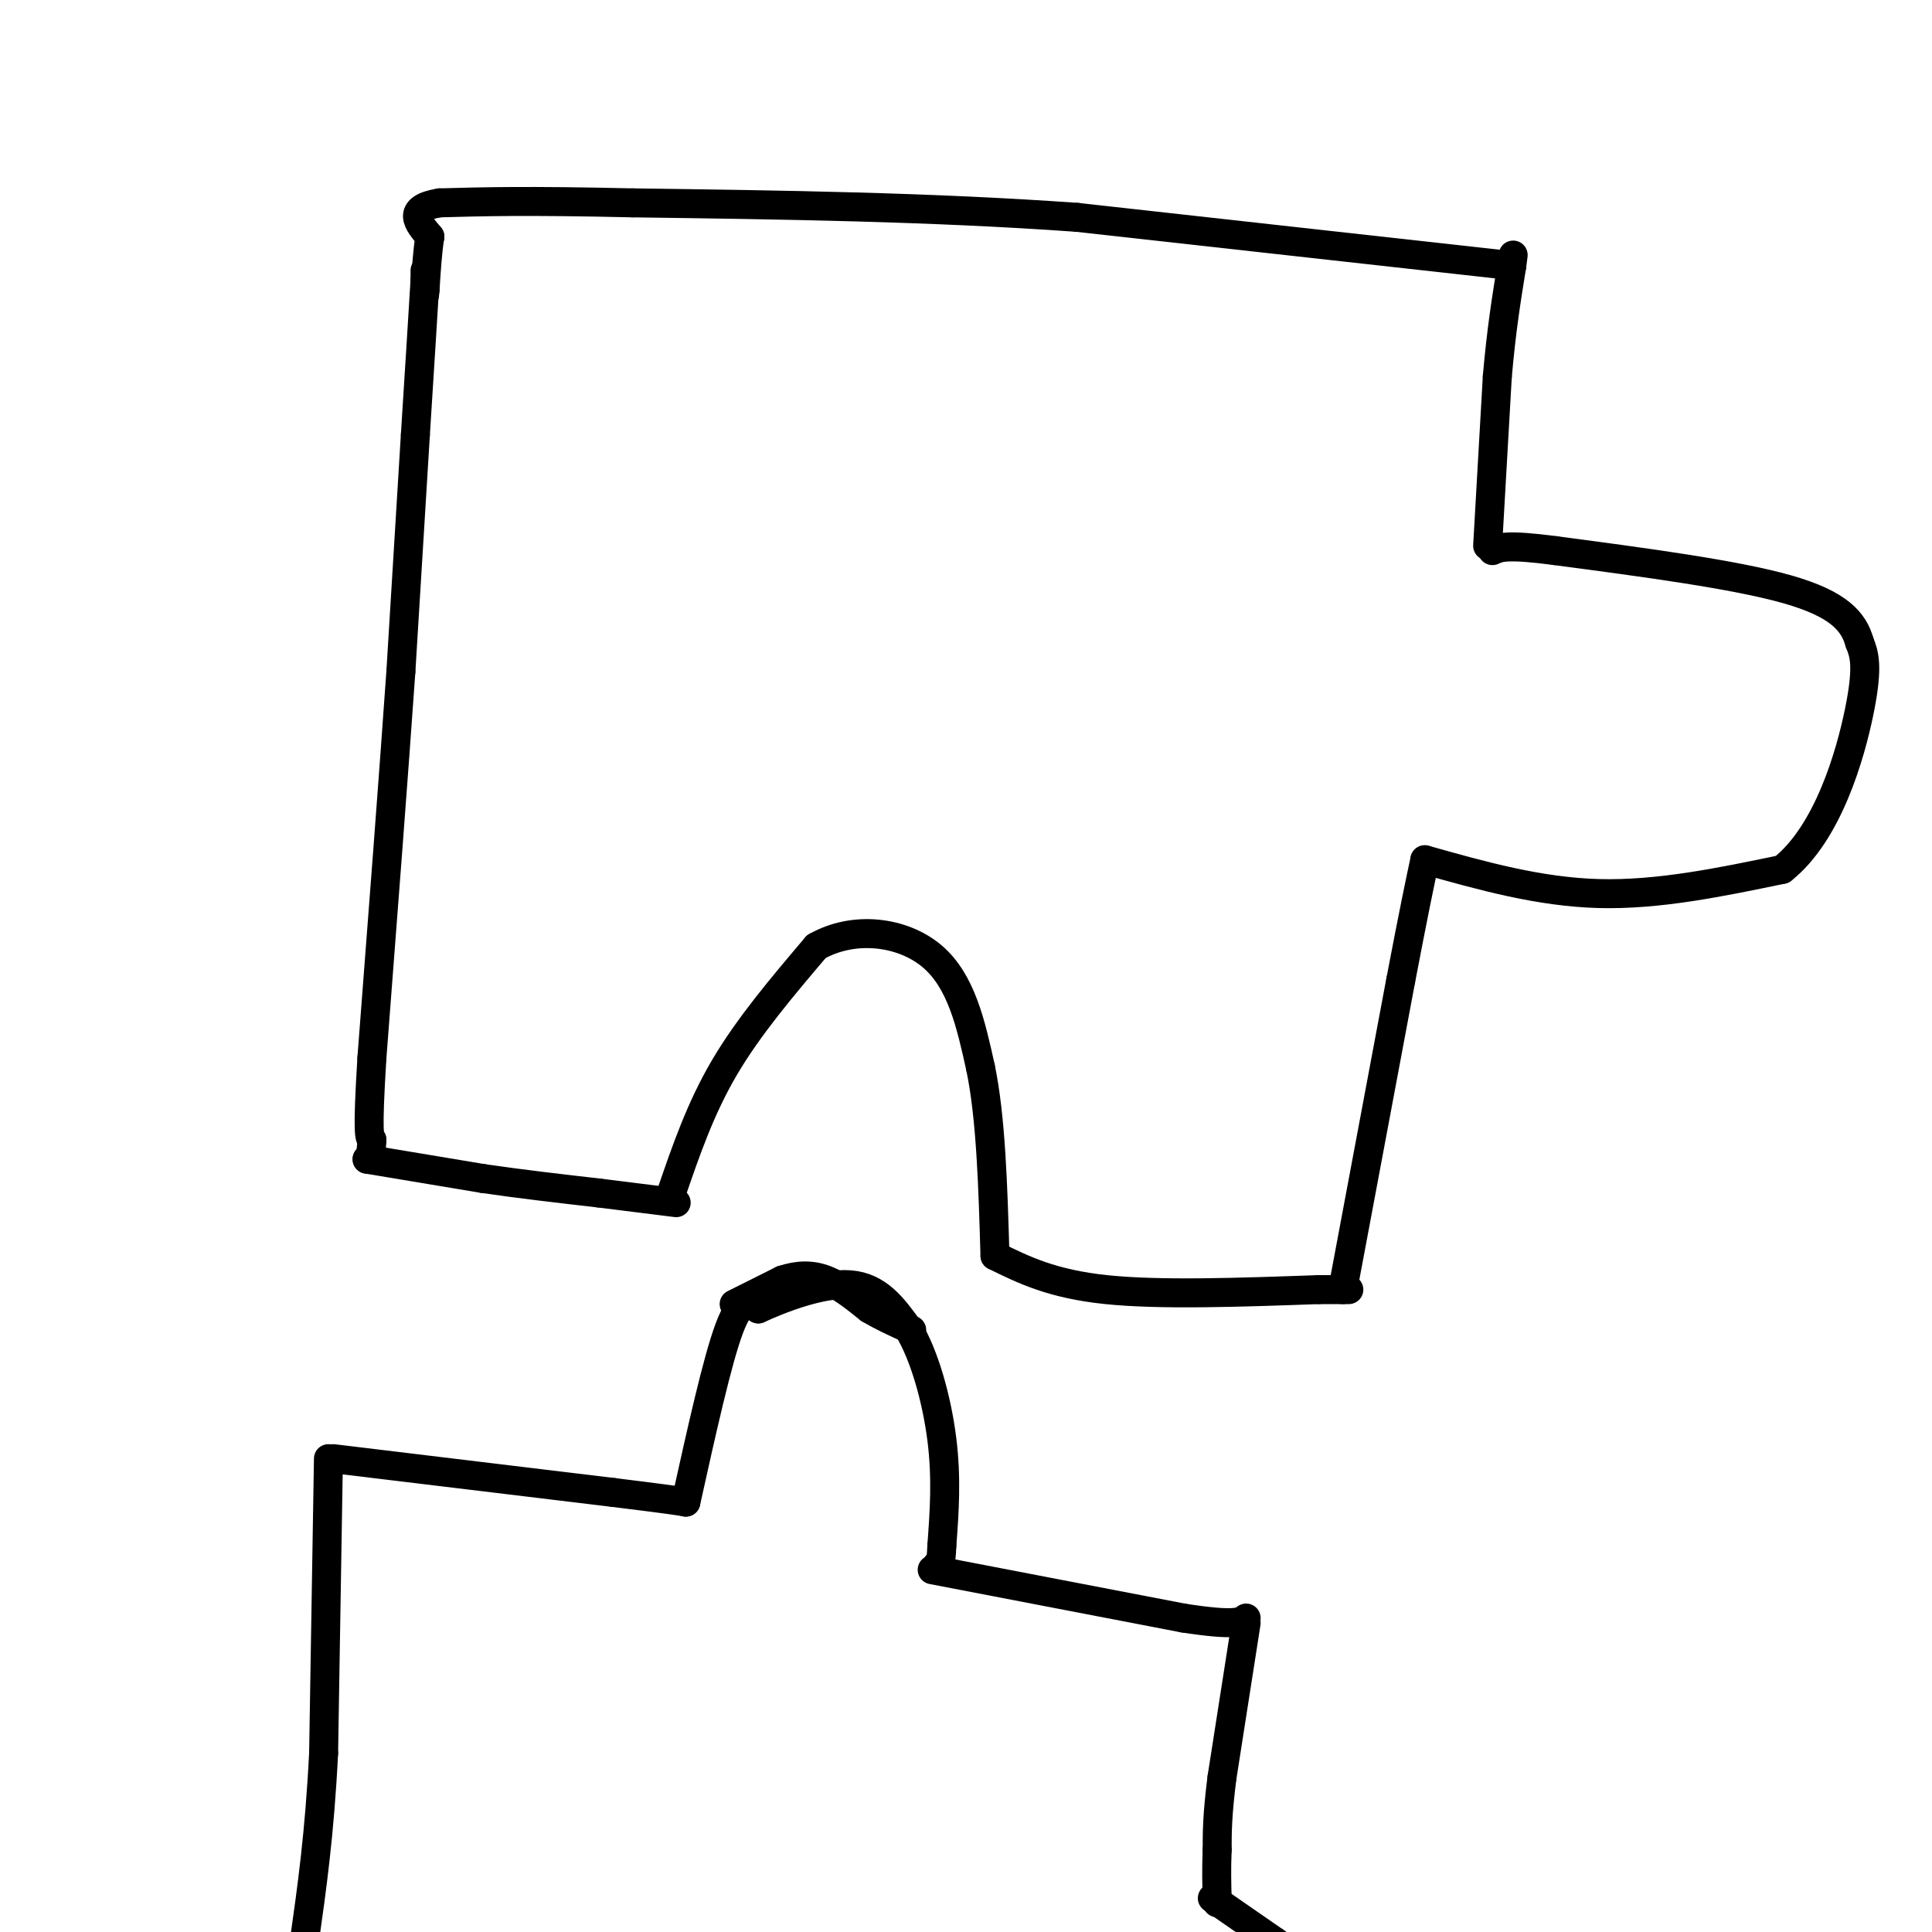 <svg viewBox='0 0 400 400' version='1.1' xmlns='http://www.w3.org/2000/svg' xmlns:xlink='http://www.w3.org/1999/xlink'><g fill='none' stroke='rgb(0,0,0)' stroke-width='6' stroke-linecap='round' stroke-linejoin='round'><path d='M88,56c0.000,0.000 0.000,2.000 0,2'/><path d='M88,58c-0.333,5.667 -1.167,18.833 -2,32'/><path d='M86,90c-0.833,13.500 -1.917,31.250 -3,49'/><path d='M83,139c-1.500,21.500 -3.750,50.750 -6,80'/><path d='M77,219c-1.000,16.167 -0.500,16.583 0,17'/><path d='M77,236c-0.167,3.500 -0.583,3.750 -1,4'/><path d='M76,240c0.000,0.000 24.000,4.000 24,4'/><path d='M100,244c8.000,1.167 16.000,2.083 24,3'/><path d='M124,247c6.667,0.833 11.333,1.417 16,2'/><path d='M139,247c3.000,-8.750 6.000,-17.500 11,-26c5.000,-8.500 12.000,-16.750 19,-25'/><path d='M169,196c7.844,-4.467 17.956,-3.133 24,2c6.044,5.133 8.022,14.067 10,23'/><path d='M203,221c2.167,10.333 2.583,24.667 3,39'/><path d='M206,260c5.917,2.917 11.833,5.833 23,7c11.167,1.167 27.583,0.583 44,0'/><path d='M273,267c8.167,0.000 6.583,0.000 5,0'/><path d='M278,267c0.000,0.000 12.000,-64.000 12,-64'/><path d='M290,203c2.833,-14.833 3.917,-19.917 5,-25'/><path d='M295,178c11.833,3.333 23.667,6.667 36,7c12.333,0.333 25.167,-2.333 38,-5'/><path d='M369,180c9.467,-7.489 14.133,-23.711 16,-33c1.867,-9.289 0.933,-11.644 0,-14'/><path d='M385,133c-1.200,-4.267 -4.200,-7.933 -15,-11c-10.800,-3.067 -29.400,-5.533 -48,-8'/><path d='M322,114c-10.167,-1.333 -11.583,-0.667 -13,0'/><path d='M308,113c0.000,0.000 2.000,-35.000 2,-35'/><path d='M310,78c0.833,-9.667 1.917,-16.333 3,-23'/><path d='M313,55c0.500,-3.833 0.250,-1.917 0,0'/><path d='M313,55c0.000,0.000 -90.000,-10.000 -90,-10'/><path d='M223,45c-30.333,-2.167 -61.167,-2.583 -92,-3'/><path d='M131,42c-22.000,-0.500 -31.000,-0.250 -40,0'/><path d='M91,42c-7.000,1.167 -4.500,4.083 -2,7'/><path d='M89,49c-0.500,3.000 -0.750,7.000 -1,11'/><path d='M88,60c-0.167,1.833 -0.083,0.917 0,0'/><path d='M69,302c0.000,0.000 58.000,7.000 58,7'/><path d='M127,309c12.167,1.500 13.583,1.750 15,2'/><path d='M142,311c3.250,-14.667 6.500,-29.333 9,-36c2.500,-6.667 4.250,-5.333 6,-4'/><path d='M157,271c4.622,-2.133 13.178,-5.467 19,-5c5.822,0.467 8.911,4.733 12,9'/><path d='M188,275c3.422,5.533 5.978,14.867 7,23c1.022,8.133 0.511,15.067 0,22'/><path d='M195,320c-0.167,4.333 -0.583,4.167 -1,4'/><path d='M193,325c0.000,0.000 52.000,10.000 52,10'/><path d='M245,335c10.833,1.667 11.917,0.833 13,0'/><path d='M68,302c0.000,0.000 -1.000,61.000 -1,61'/><path d='M67,363c-0.833,16.667 -2.417,27.833 -4,39'/><path d='M258,336c0.000,0.000 -5.000,32.000 -5,32'/><path d='M253,368c-1.000,7.833 -1.000,11.417 -1,15'/><path d='M252,383c-0.167,4.167 -0.083,7.083 0,10'/><path d='M252,393c0.000,1.667 0.000,0.833 0,0'/><path d='M251,393c0.000,0.000 13.000,9.000 13,9'/><path d='M264,402c2.333,1.667 1.667,1.333 1,1'/><path d='M152,270c0.000,0.000 10.000,-5.000 10,-5'/><path d='M162,265c3.156,-1.044 6.044,-1.156 9,0c2.956,1.156 5.978,3.578 9,6'/><path d='M180,271c2.833,1.667 5.417,2.833 8,4'/><path d='M188,275c1.333,0.667 0.667,0.333 0,0'/></g>
</svg>